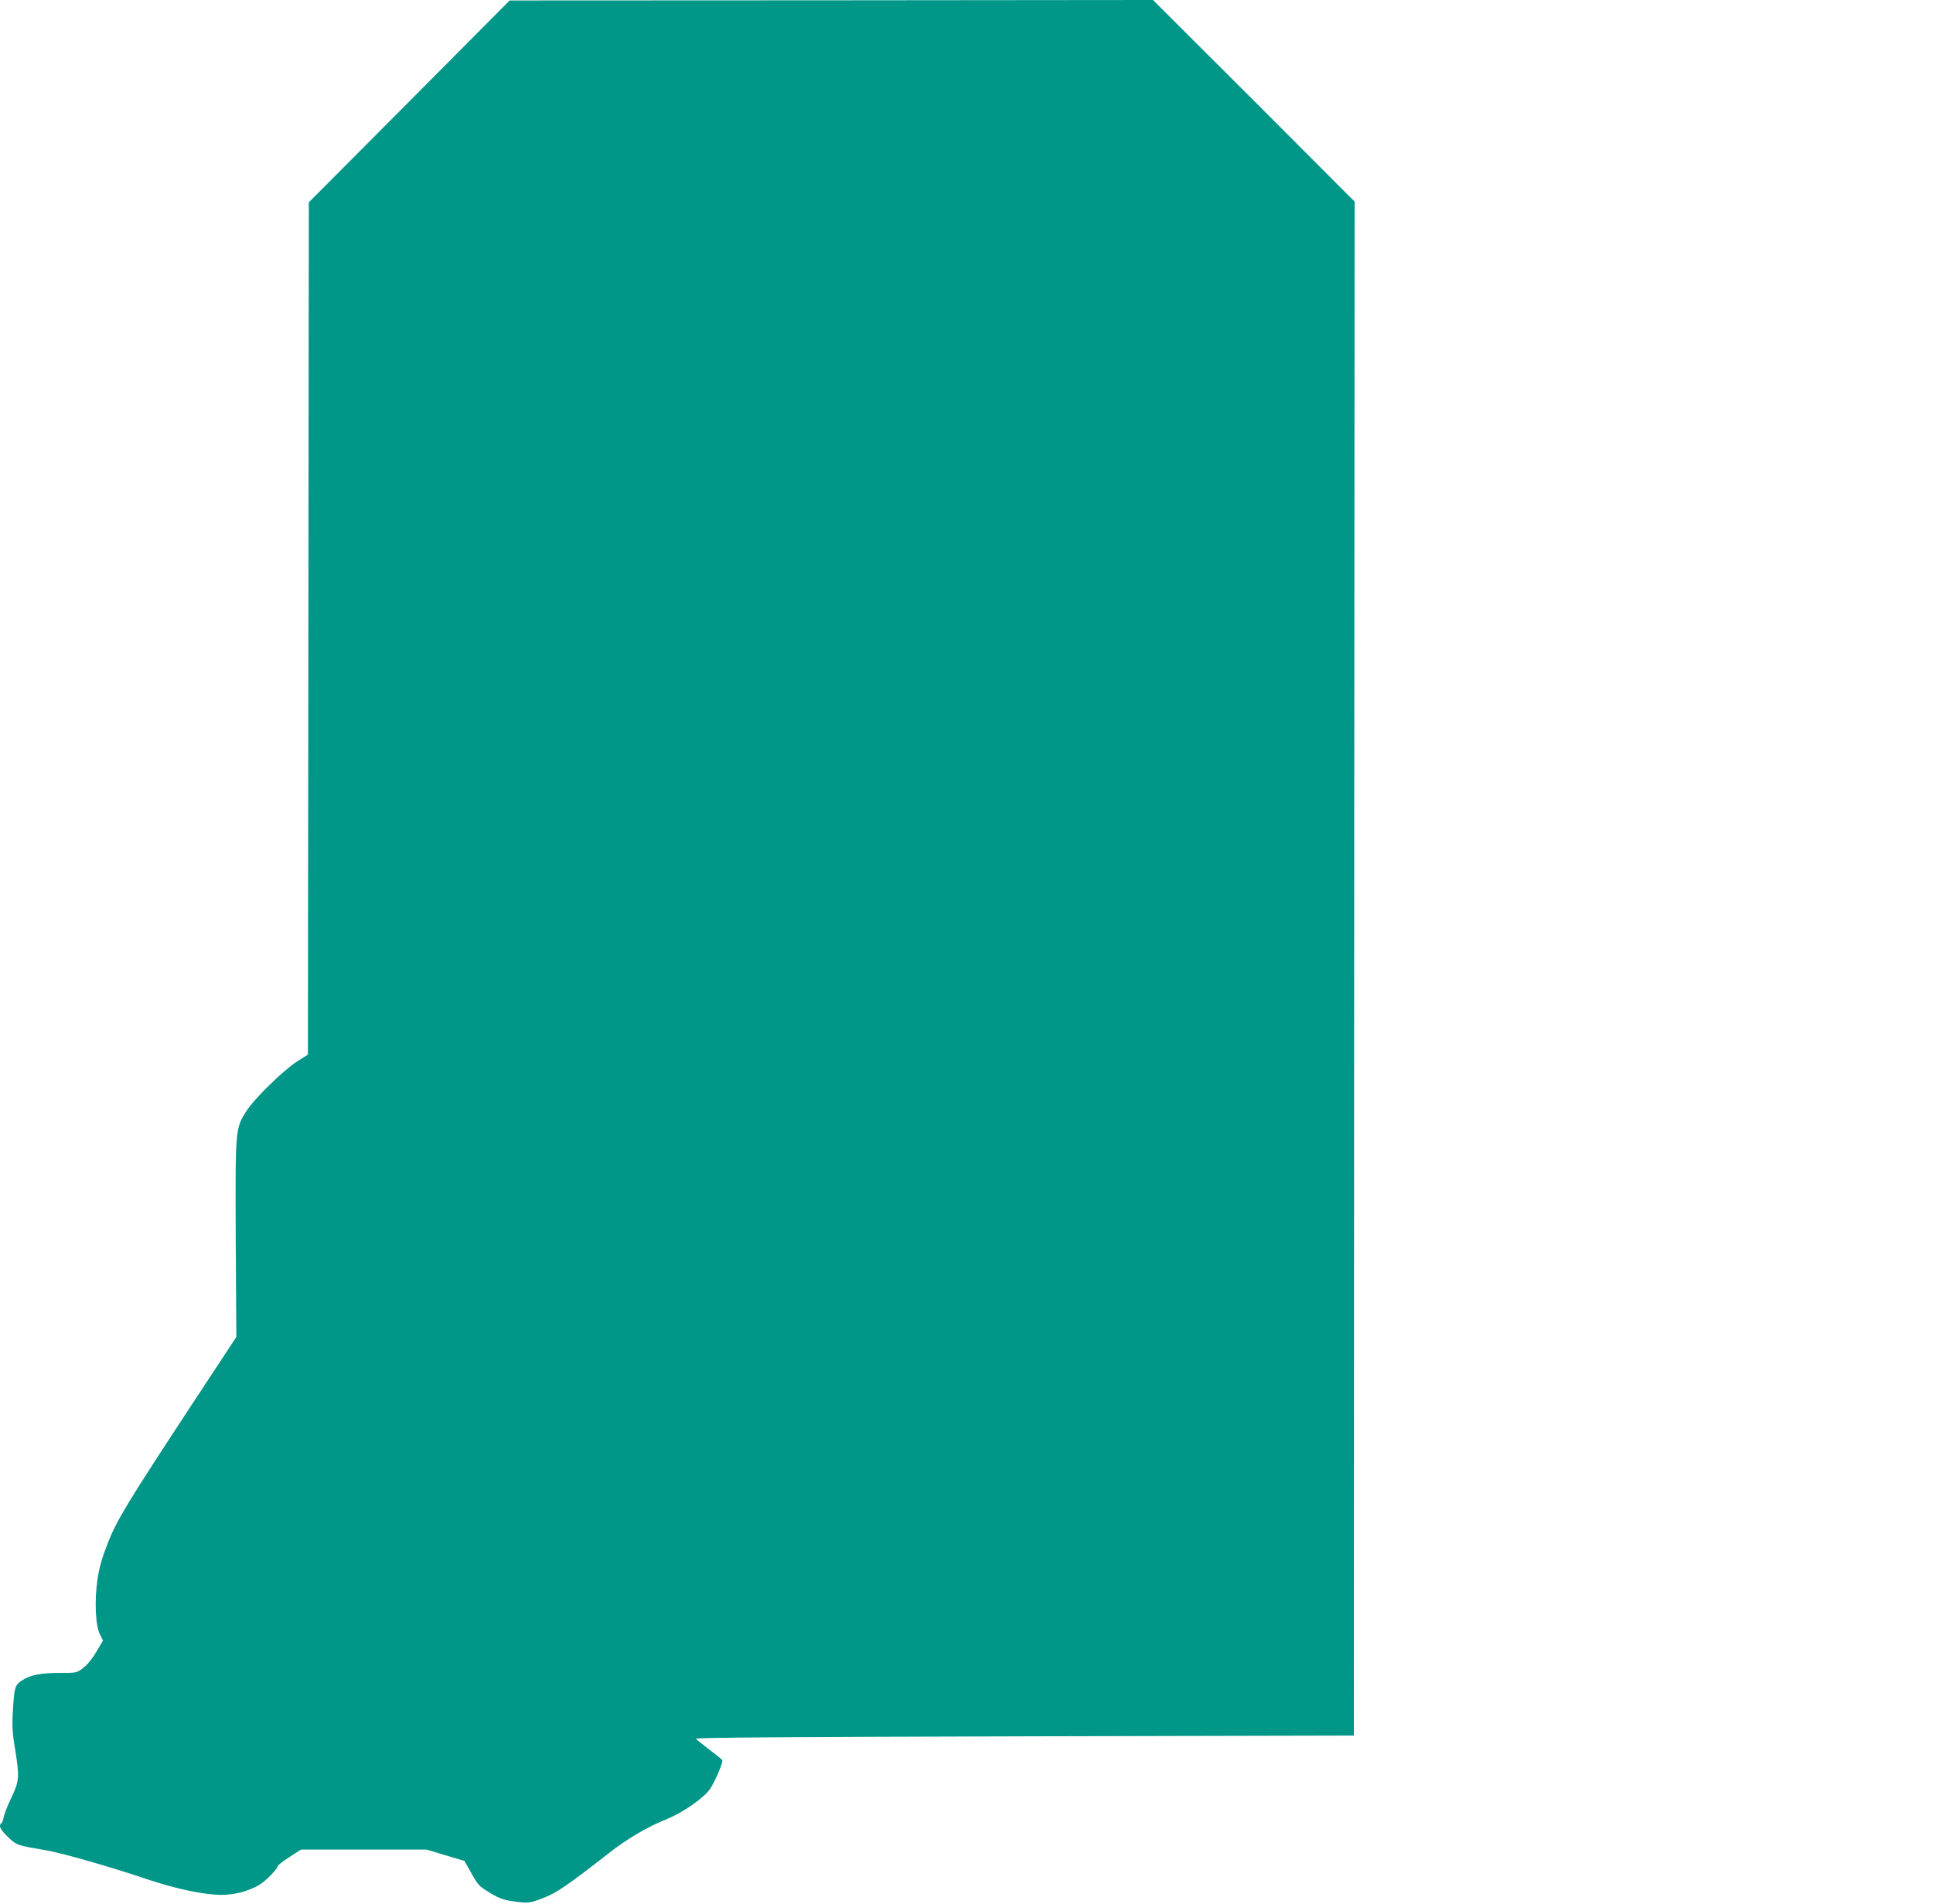 <?xml version="1.0" standalone="no"?>
<!DOCTYPE svg PUBLIC "-//W3C//DTD SVG 20010904//EN"
 "http://www.w3.org/TR/2001/REC-SVG-20010904/DTD/svg10.dtd">
<svg version="1.0" xmlns="http://www.w3.org/2000/svg"
 width="1280pt" height="1261pt" viewBox="0 0 1280 1261"
 preserveAspectRatio="xMidYMid meet">
<g transform="translate(0,1261) scale(0.1,-0.1)"
fill="#009688" stroke="none">
<path d="M2710 11938 l-665 -668 -3 -2823 -3 -2822 -71 -45 c-90 -57 -283
-245 -335 -327 -75 -117 -75 -113 -72 -848 l4 -650 -296 -450 c-426 -648 -497
-765 -557 -920 -38 -97 -55 -158 -67 -239 -20 -143 -13 -303 17 -361 l20 -41
-44 -74 c-26 -45 -61 -88 -87 -107 -42 -33 -44 -33 -151 -33 -133 0 -202 -14
-256 -51 -47 -32 -50 -44 -60 -224 -4 -76 -1 -130 15 -225 31 -187 29 -216
-23 -325 -25 -51 -48 -109 -51 -129 -4 -20 -11 -39 -16 -42 -21 -13 -6 -44 44
-91 58 -55 59 -55 253 -88 105 -18 427 -110 664 -190 192 -65 381 -105 496
-105 88 0 178 24 251 66 40 23 123 108 123 126 0 4 34 31 76 58 l77 50 416 0
416 0 125 -38 125 -37 41 -72 c53 -94 54 -94 134 -143 54 -32 86 -44 142 -52
104 -15 114 -14 208 22 87 34 164 87 430 295 125 98 258 176 384 226 111 45
252 144 291 205 34 55 85 175 78 186 -2 5 -41 36 -86 70 -45 34 -85 67 -89 72
-5 8 645 12 2175 16 l2182 5 2 5080 3 5080 -667 668 -668 667 -2130 -2 -2130
-1 -665 -669z"/>
</g>
</svg>
